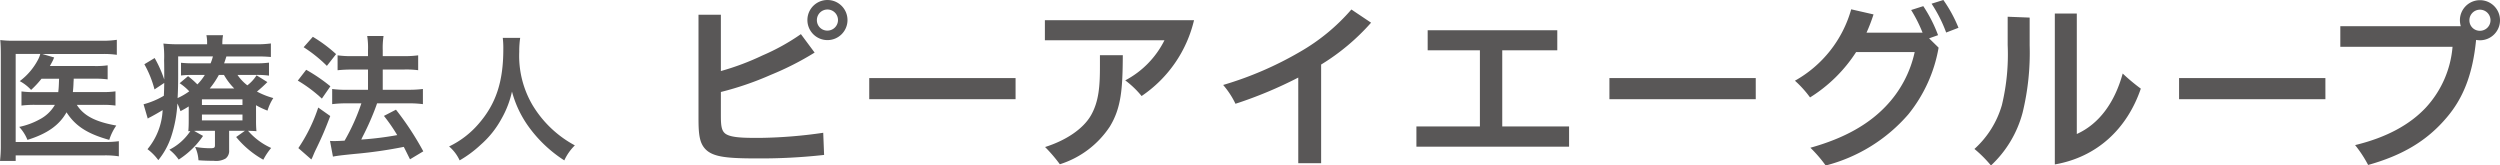 <svg xmlns="http://www.w3.org/2000/svg" width="357.596" height="23.672" viewBox="0 0 357.596 23.672">
  <g id="グループ_3633" data-name="グループ 3633" transform="translate(21570.764 24107.318)">
    <g id="グループ_7" data-name="グループ 7" transform="translate(-21570.764 -24102.285)">
      <path id="パス_8" data-name="パス 8" d="M164.976,71.108a13.533,13.533,0,0,1-1.489,1.6,6.065,6.065,0,0,0-1.625-1.257,9.094,9.094,0,0,0,2.65-3.133,3.88,3.88,0,0,0,.289-.754h-3.52V80.159h12.61a14.741,14.741,0,0,0,2.147-.116v2.166a12.27,12.27,0,0,0-2.128-.135H161.282v.792h-2.243a18.117,18.117,0,0,0,.116-2.243V67.645c0-.832-.02-1.47-.078-2.069a15.453,15.453,0,0,0,2.089.1h12.417a13.38,13.38,0,0,0,2.166-.135v2.147a12.876,12.876,0,0,0-2.108-.116h-8.548l1.7.5a2.584,2.584,0,0,0-.155.349c-.154.308-.154.308-.464.87h6.363a11.881,11.881,0,0,0,1.9-.1V71.2a14,14,0,0,0-1.877-.1h-2.979a3.816,3.816,0,0,1-.019.425c-.019.561-.039.948-.1,1.49H173.7a12.032,12.032,0,0,0,1.857-.1v2.031a12.755,12.755,0,0,0-1.915-.1h-3.617c.987,1.547,2.63,2.418,5.648,2.959a7.5,7.5,0,0,0-1.006,2.05c-3.133-.87-4.854-1.992-6.112-3.945-1.044,1.856-2.784,3.076-5.59,3.945a6.009,6.009,0,0,0-1.179-1.856,10.322,10.322,0,0,0,2.9-1.064,5.382,5.382,0,0,0,2.205-2.088H164.2a14.437,14.437,0,0,0-2.089.1V72.925a14.345,14.345,0,0,0,2.127.1h3.134c.077-.7.077-.852.116-1.915Z" transform="translate(-159.039 -64.88)" fill="#595757"/>
      <path id="パス_9" data-name="パス 9" d="M193.5,77a16.582,16.582,0,0,0,.057,1.682c-.406-.038-.676-.038-1.2-.057a9.547,9.547,0,0,0,3.307,2.456,9.121,9.121,0,0,0-1.122,1.682,13.56,13.56,0,0,1-3.887-3.248l1.257-.89h-2.263v2.746a1.372,1.372,0,0,1-.5,1.218,2.74,2.74,0,0,1-1.7.329c-.7,0-1.393-.02-2.185-.077a5.111,5.111,0,0,0-.484-1.915,12.708,12.708,0,0,0,2.108.193c.638,0,.734-.058.734-.464V78.623h-2.108c-.387,0-.5,0-.87.019l1.275.715a12.064,12.064,0,0,1-3.481,3.384,6.334,6.334,0,0,0-1.335-1.412,7.779,7.779,0,0,0,3-2.669,1.819,1.819,0,0,1-.289.019c.038-.483.057-.792.057-1.663V75.141c-.367.231-.561.348-1.179.676a7.779,7.779,0,0,0-.445-1.1,17.977,17.977,0,0,1-.89,4.758,10.482,10.482,0,0,1-1.838,3.346,7.4,7.4,0,0,0-1.547-1.567,9.4,9.4,0,0,0,2.166-5.59c-.561.349-1.316.773-1.76,1.006a1.932,1.932,0,0,0-.367.212l-.6-2.05a11.432,11.432,0,0,0,2.9-1.218c.038-.657.038-.948.058-1.837l-1.393.929a14.908,14.908,0,0,0-1.451-3.6l1.47-.89a17.035,17.035,0,0,1,1.374,3.076v-.677c0-.329,0-1.432-.02-2.05a14.273,14.273,0,0,0-.1-2.418,20.094,20.094,0,0,0,2.379.1H186.5v-.135a5.1,5.1,0,0,0-.1-1.16h2.379a6.279,6.279,0,0,0-.1,1.16v.135h4.584a15.35,15.35,0,0,0,2.359-.116v1.935c-.7-.058-1.16-.077-2.127-.077h-4.236c-.154.483-.212.676-.329.986h4.43a14.055,14.055,0,0,0,1.992-.1v1.858a12.582,12.582,0,0,0-1.915-.1h-2.592a6.46,6.46,0,0,0,1.412,1.49,5.553,5.553,0,0,0,1.316-1.432l1.547.967a19.046,19.046,0,0,1-1.489,1.355,10.959,10.959,0,0,0,2.339.928,6.981,6.981,0,0,0-.832,1.8,11.859,11.859,0,0,1-1.643-.775Zm-11.14-6.266c0,1.16-.019,2.05-.078,3.21a9.381,9.381,0,0,0,1.664-.967,7.618,7.618,0,0,0-1.374-1.16l1.2-1.006a12.149,12.149,0,0,1,1.335,1.18,7.183,7.183,0,0,0,1.064-1.355h-1.625a13.731,13.731,0,0,0-1.779.078V68.894a15.366,15.366,0,0,0,1.857.077H187a6.543,6.543,0,0,0,.329-.986h-4.971Zm3.4,4.2h5.8v-.813h-5.8Zm0,2.2h5.8V76.3h-5.8Zm4.623-4.563a9.292,9.292,0,0,1-1.47-1.935h-.735a12.023,12.023,0,0,1-1.3,1.935Z" transform="translate(-156.876 -64.949)" fill="#595757"/>
      <path id="パス_10" data-name="パス 10" d="M198.349,69.887a23.907,23.907,0,0,1,3.462,2.361l-1.218,1.76a19.947,19.947,0,0,0-3.443-2.573Zm3.443,6.614c-.677,1.779-1.1,2.8-1.875,4.41-.349.715-.349.715-.6,1.316a3.854,3.854,0,0,1-.232.483l-1.857-1.624a23.28,23.28,0,0,0,2.844-5.8ZM199.3,65.169a20.275,20.275,0,0,1,3.326,2.476l-1.316,1.682a19.725,19.725,0,0,0-3.326-2.669Zm2.456,14.892c.31.019.465.019.657.019.31,0,.775-.019,1.432-.058a29.282,29.282,0,0,0,2.4-5.338h-2.089a16.8,16.8,0,0,0-2.089.116V72.634a15.243,15.243,0,0,0,2.108.116h3.017v-2.9h-2.32c-.754,0-1.412.038-2.031.1V67.818a13.952,13.952,0,0,0,2.05.116h2.3v-.851a10.489,10.489,0,0,0-.115-2.031h2.34a11.116,11.116,0,0,0-.116,2.031v.851h3.094a14.076,14.076,0,0,0,1.973-.116v2.128a13.142,13.142,0,0,0-1.954-.1H209.3v2.9h3.713a15.414,15.414,0,0,0,2.031-.116V74.8a15.3,15.3,0,0,0-2.012-.116h-4.545c-.116.349-.116.349-.387,1.064a38.85,38.85,0,0,1-1.7,3.752l-.174.367a46.252,46.252,0,0,0,5.145-.638,24.489,24.489,0,0,0-1.9-2.746l1.721-.89A41.829,41.829,0,0,1,215.1,81.55l-1.9,1.141c-.445-.89-.58-1.18-.89-1.779a64.1,64.1,0,0,1-7,1.006c-2.108.212-2.514.27-3.133.386Z" transform="translate(-154.553 -64.937)" fill="#595757"/>
      <path id="パス_11" data-name="パス 11" d="M226.681,65.295a12.835,12.835,0,0,0-.135,1.992,13.883,13.883,0,0,0,1.9,7.62A15.738,15.738,0,0,0,234.5,80.67a7.213,7.213,0,0,0-1.509,2.147,18.812,18.812,0,0,1-4.912-4.565,15.292,15.292,0,0,1-2.572-5.279,13.83,13.83,0,0,1-1.509,3.906,13.476,13.476,0,0,1-2.978,3.713,16.317,16.317,0,0,1-3,2.224,5.785,5.785,0,0,0-1.508-1.992,12.909,12.909,0,0,0,4.216-3.23c2.495-2.862,3.539-6.034,3.539-10.675a12.647,12.647,0,0,0-.077-1.625Z" transform="translate(-152.274 -64.908)" fill="#595757"/>
    </g>
    <g id="グループ_8" data-name="グループ 8" transform="translate(-21470.848 -24107.318)">
      <path id="パス_12" data-name="パス 12" d="M251.626,76.093v.756c0,1.207.025,2.087.477,2.565.579.655,2.264.754,4.327.754h.957a67.9,67.9,0,0,0,8.88-.729l.125,3.169a81.868,81.868,0,0,1-9.458.5c-4.352,0-6.39-.177-7.5-1.309-.856-.88-1.007-2.112-1.007-4.4V62.559h3.2V70.61a36.881,36.881,0,0,0,5.962-2.239,30.646,30.646,0,0,0,5.484-3.043l1.963,2.641a42.014,42.014,0,0,1-6.289,3.194,43.866,43.866,0,0,1-7.119,2.44Zm18.113-12.778a2.868,2.868,0,1,1-2.868-2.868A2.867,2.867,0,0,1,269.738,63.315Zm-2.868,1.509a1.509,1.509,0,1,0-1.51-1.509A1.482,1.482,0,0,0,266.87,64.824Z" transform="translate(-248.43 -60.447)" fill="#595757"/>
      <path id="パス_13" data-name="パス 13" d="M291.207,73.459h-20.93V70.44h20.93Z" transform="translate(-245.858 -59.271)" fill="#595757"/>
      <path id="パス_14" data-name="パス 14" d="M314.087,63.035a18.1,18.1,0,0,1-7.5,10.843,13.076,13.076,0,0,0-2.338-2.24,13.067,13.067,0,0,0,5.609-5.735H292.755V63.035ZM303.9,68.041c-.025,4.73-.2,7.5-1.861,10.213a13.384,13.384,0,0,1-7.144,5.383,21.551,21.551,0,0,0-2.114-2.465c2.944-.931,5.459-2.566,6.591-4.578s1.257-4.252,1.257-7.019V68.041Z" transform="translate(-243.212 -60.142)" fill="#595757"/>
      <path id="パス_15" data-name="パス 15" d="M326.311,71.4a60.313,60.313,0,0,1-8.981,3.748,12.068,12.068,0,0,0-1.762-2.691A49.559,49.559,0,0,0,326.588,67.7a28.26,28.26,0,0,0,7.321-6.037l2.818,1.887a31.211,31.211,0,0,1-7.144,5.986V83.649h-3.27Z" transform="translate(-240.526 -60.304)" fill="#595757"/>
      <path id="パス_16" data-name="パス 16" d="M340.3,78.078h9.082V67.186h-7.471V64.318h18.54v2.868h-7.873V78.078h9.559v2.894H340.3Z" transform="translate(-237.615 -59.991)" fill="#595757"/>
      <path id="パス_17" data-name="パス 17" d="M385.932,73.459H365V70.44h20.93Z" transform="translate(-234.707 -59.271)" fill="#595757"/>
      <path id="パス_18" data-name="パス 18" d="M409.292,67.264a20.806,20.806,0,0,1-4.327,9.534,23.285,23.285,0,0,1-11.823,7.321,19.594,19.594,0,0,0-2.189-2.54c4.981-1.384,8.377-3.421,10.742-5.887a16.137,16.137,0,0,0,4.175-7.8h-8.376a21.108,21.108,0,0,1-6.591,6.49,15.186,15.186,0,0,0-2.163-2.39,16.929,16.929,0,0,0,8.05-10.213l3.194.73a24.6,24.6,0,0,1-1.006,2.615H407a20.545,20.545,0,0,0-1.636-3.245l1.736-.553a20.05,20.05,0,0,1,2.114,4.15l-1.283.454Zm.68-6.817a19.568,19.568,0,0,1,2.164,3.974l-1.762.68a19.8,19.8,0,0,0-2.088-4.126Z" transform="translate(-231.913 -60.447)" fill="#595757"/>
      <path id="パス_19" data-name="パス 19" d="M419.611,62.759v3.974a36.166,36.166,0,0,1-1.006,9.609,15.893,15.893,0,0,1-4.528,7.572,17.5,17.5,0,0,0-2.365-2.365,13.485,13.485,0,0,0,3.924-6.263,30.851,30.851,0,0,0,.83-8.6v-4.05Zm3.6-.579h3.144V79.411c3.169-1.433,5.409-4.453,6.565-8.653a27.539,27.539,0,0,0,2.591,2.164c-1.962,5.735-6.239,9.784-12.3,10.842Z" transform="translate(-229.208 -60.243)" fill="#595757"/>
      <path id="パス_20" data-name="パス 20" d="M458.832,73.459H437.9V70.44h20.93Z" transform="translate(-226.125 -59.271)" fill="#595757"/>
      <path id="パス_21" data-name="パス 21" d="M475.767,64.192a3.167,3.167,0,0,1-.126-.855,2.868,2.868,0,1,1,2.868,2.868,4.038,4.038,0,0,1-.553-.05c-.478,4.906-1.836,8.327-4.2,11.094-2.842,3.371-6.389,5.433-11.244,6.791a17.221,17.221,0,0,0-1.862-2.842c4.578-1.106,7.874-2.969,10.113-5.358a14.59,14.59,0,0,0,3.824-8.7H458.535V64.192Zm2.742.655A1.509,1.509,0,1,0,477,63.337,1.484,1.484,0,0,0,478.509,64.847Z" transform="translate(-223.696 -60.444)" fill="#595757"/>
    </g>
  </g>
</svg>
